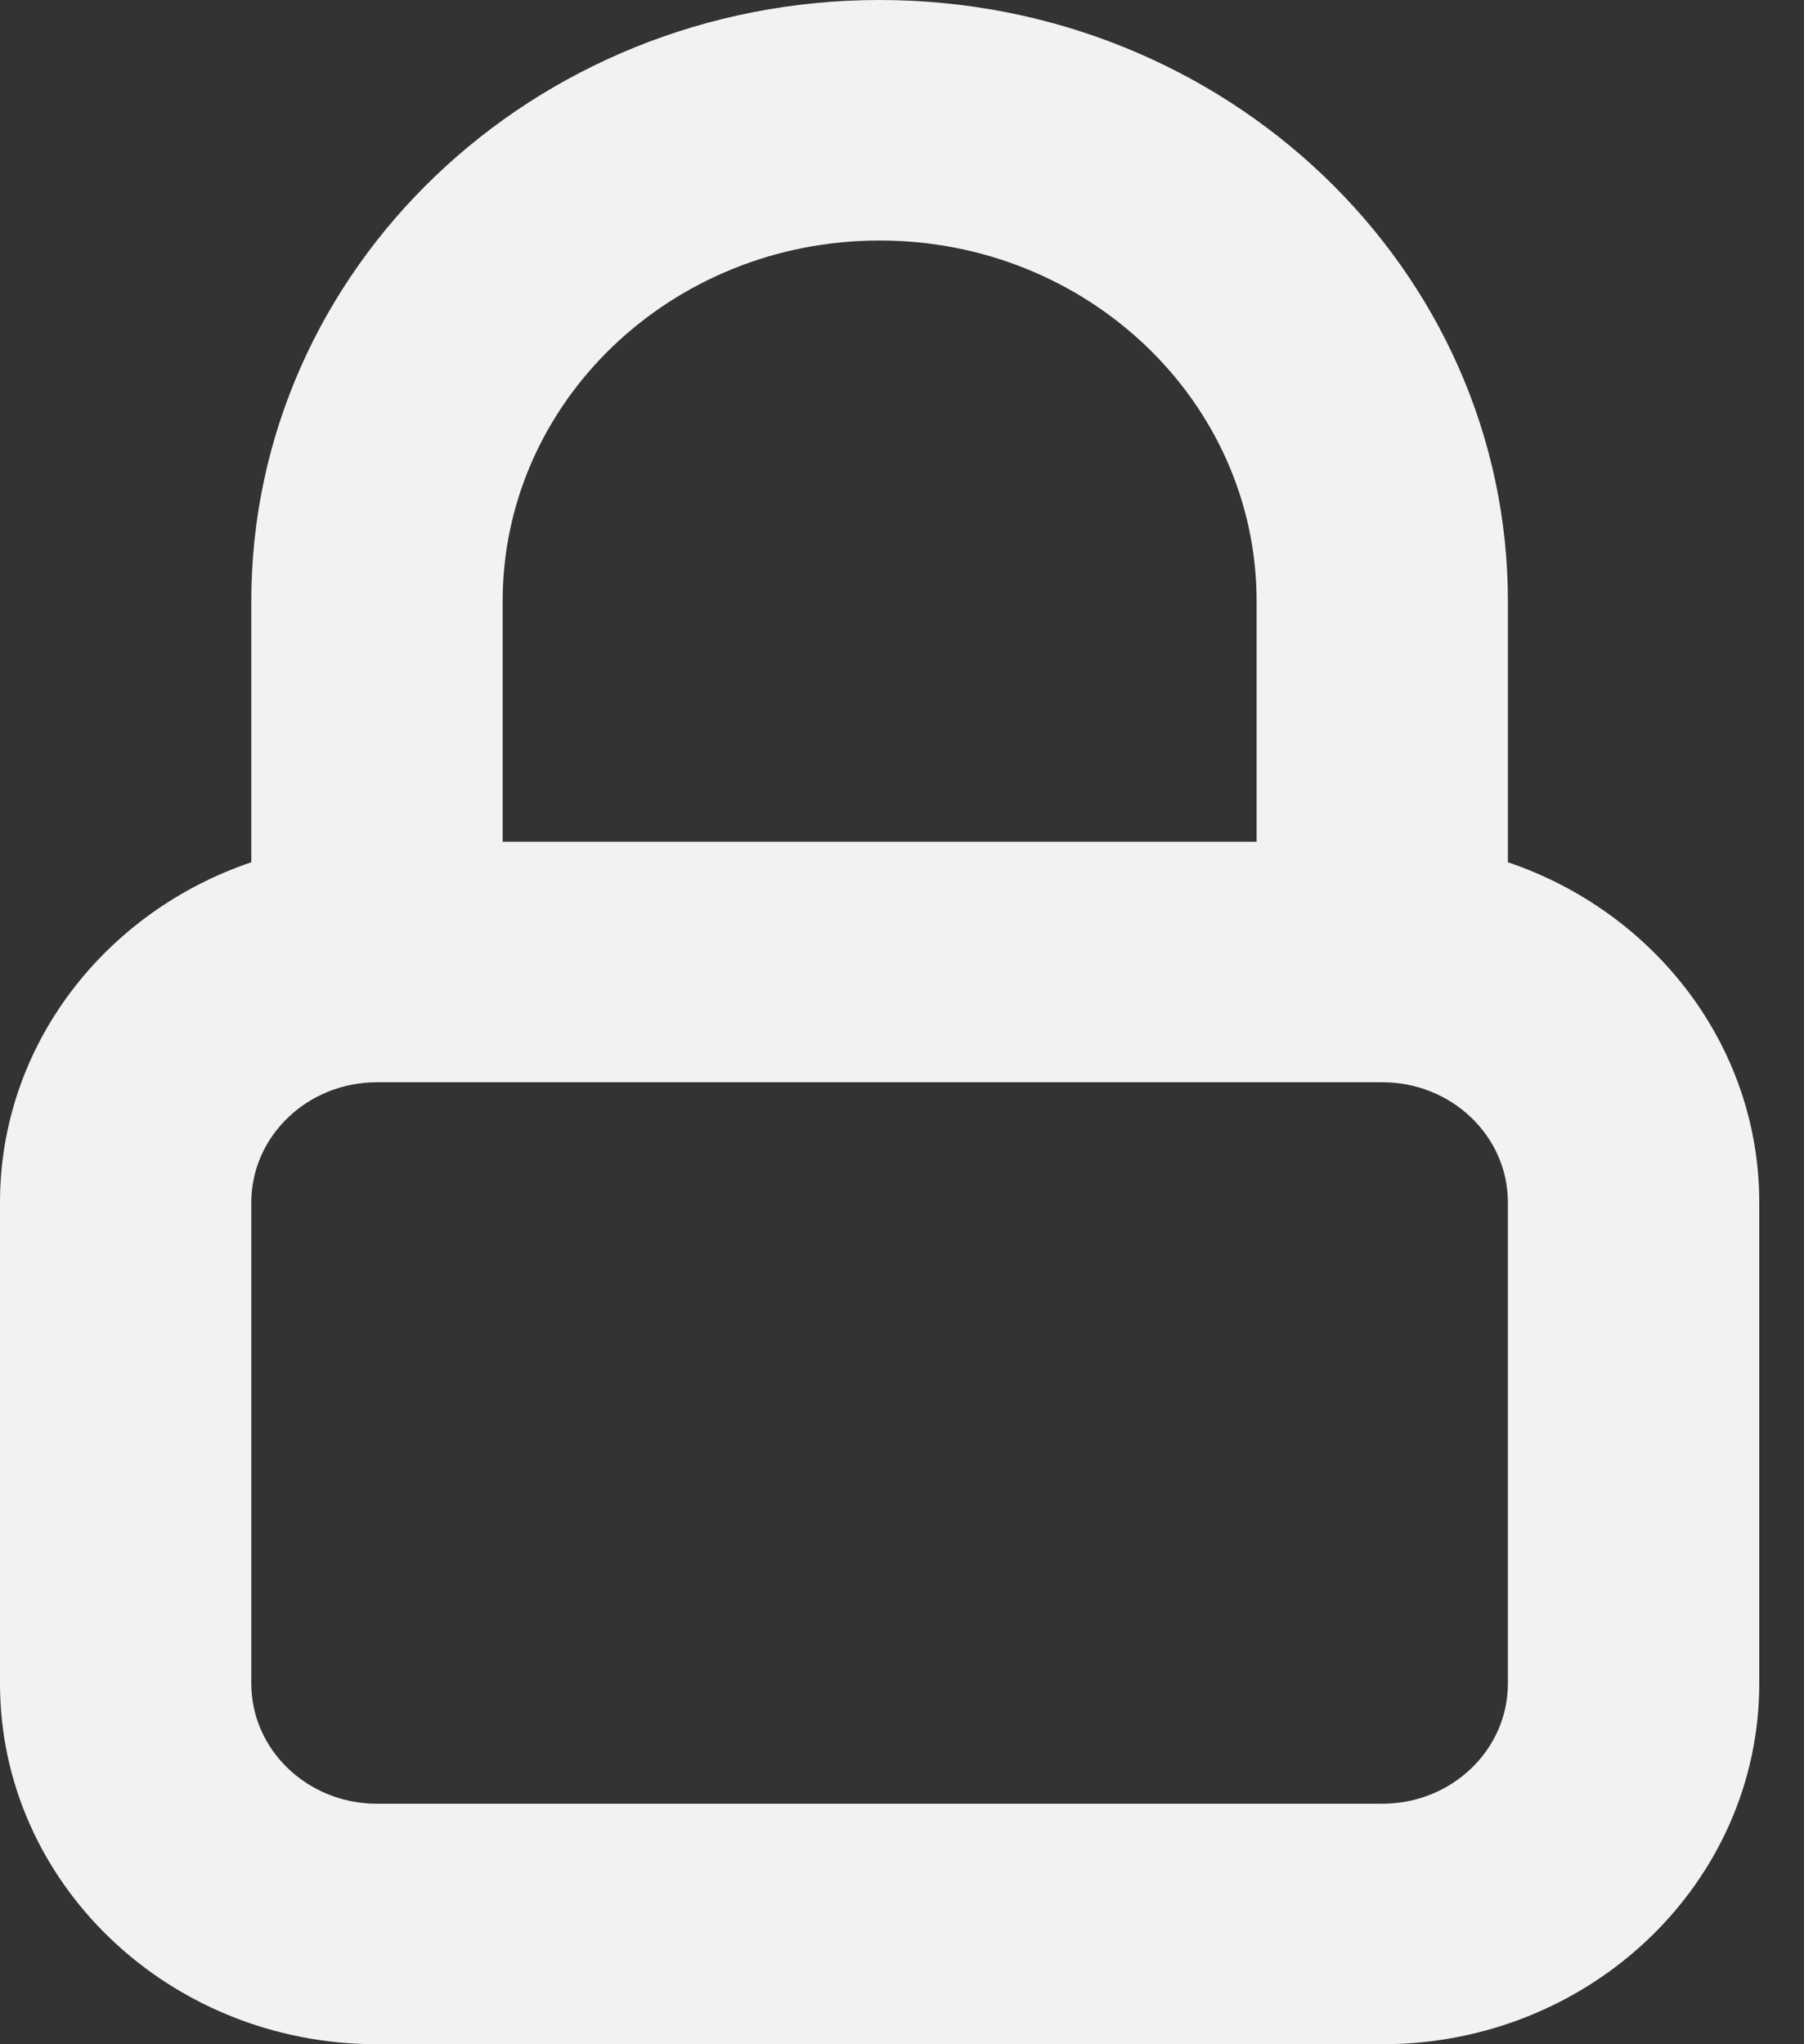 <svg width="30" height="34" viewBox="0 0 30 34" fill="none" xmlns="http://www.w3.org/2000/svg">
<rect x="0" y="0" width="30" height="34" fill="#333333" stroke="none"/>
<path fill-rule="evenodd" clip-rule="evenodd" d="M4.179 10C4.179 4.477 8.857 0 14.628 0C20.398 0 25.076 4.477 25.076 10V14.341C27.511 15.165 29.256 17.388 29.256 20V28C29.256 31.314 26.449 34 22.987 34H6.269C2.807 34 0 31.314 0 28V20C0 17.388 1.744 15.165 4.179 14.341V10ZM8.359 14H20.897V10C20.897 6.686 18.09 4 14.628 4C11.165 4 8.359 6.686 8.359 10V14ZM6.269 18C5.115 18 4.179 18.895 4.179 20V28C4.179 29.105 5.115 30 6.269 30H22.987C24.141 30 25.076 29.105 25.076 28V20C25.076 18.895 24.141 18 22.987 18H6.269Z" fill="#F2F2F2"/>
</svg>
